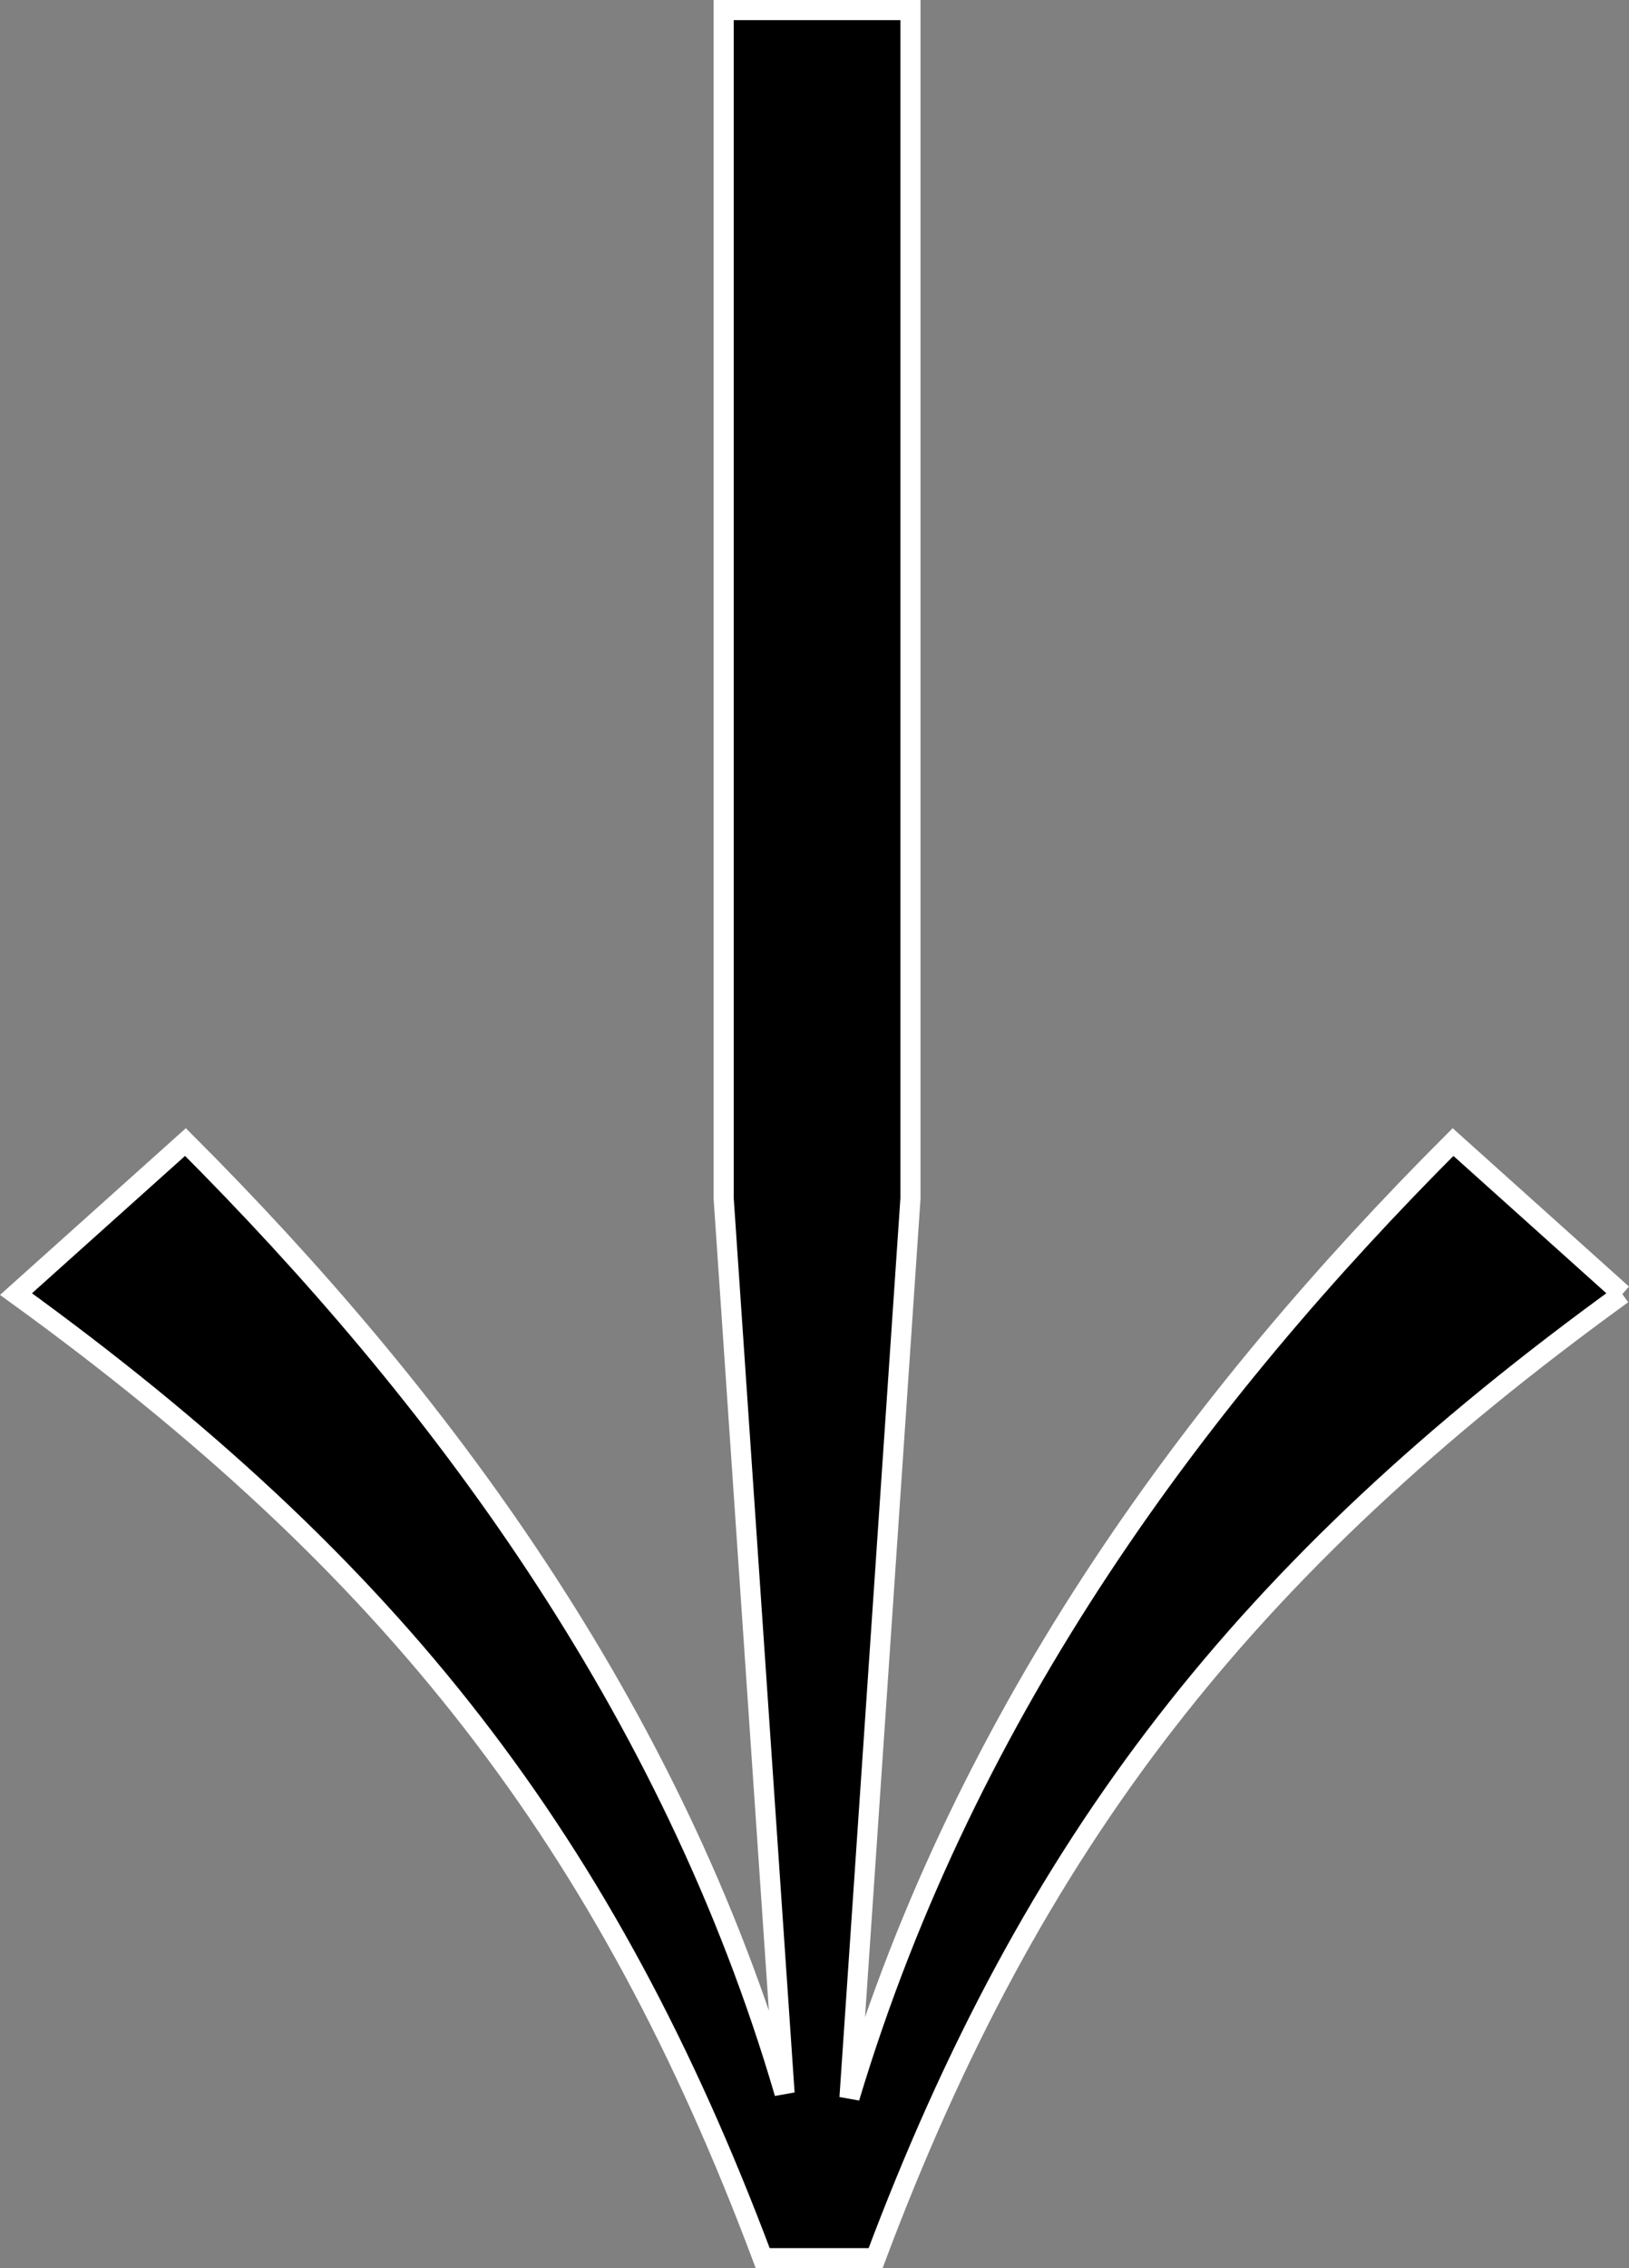 <?xml version="1.0" encoding="UTF-8"?>
<svg xmlns="http://www.w3.org/2000/svg" width="81.01" height="112.747" viewBox="0 0 81.01 112.747">
  <rect x="0" y="0" width="81.01" height="112.747" fill="#808080" stroke="none"/>
  <path id="Pfad_32" data-name="Pfad 32" d="M37.166,0,29.609,8.418c12.52,12.52,28.069,24.179,47.5,30.014L32.415,35.4H-26.658v9.289H32.415l44.469-3.028C57.678,47.275,42.13,58.934,29.609,71.454l7.557,8.427c13.6-18.79,27.2-29.365,47.923-37.135V37.135C64.364,29.356,50.77,18.78,37.166,0" transform="translate(80.677 27.158) rotate(90)" stroke="#fff" stroke-width="1"></path>
</svg>
